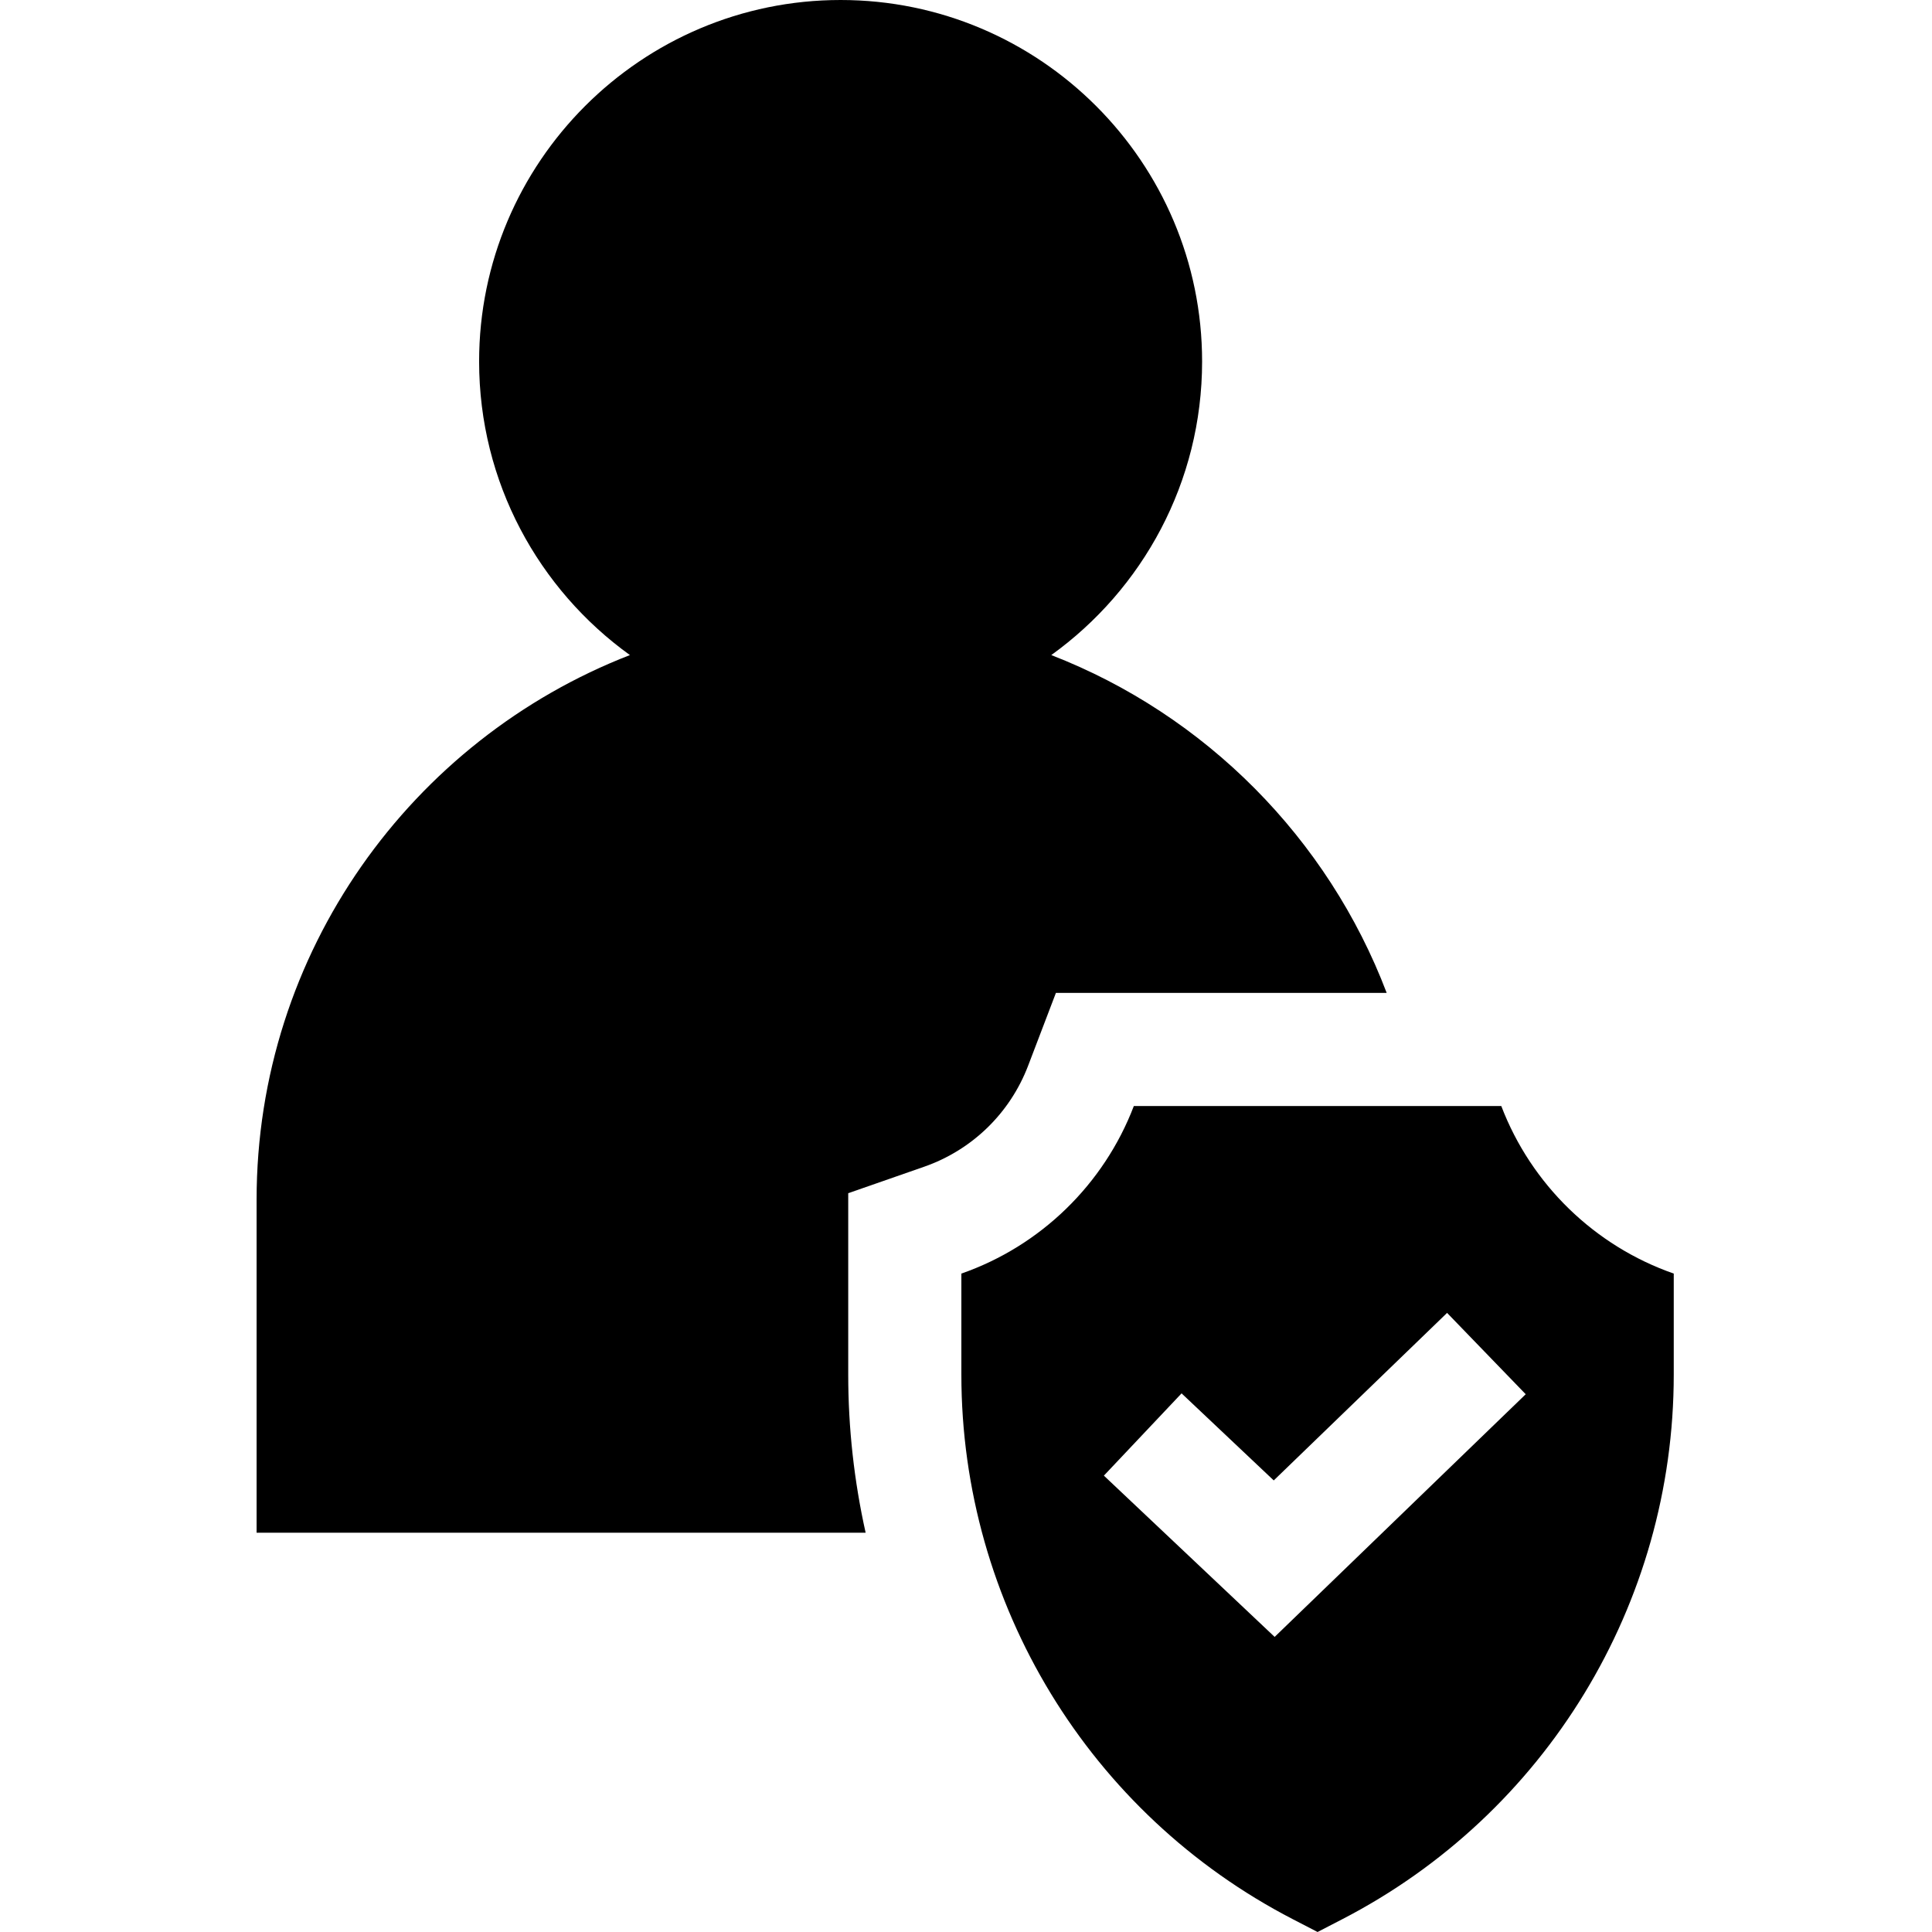 <?xml version="1.0" encoding="UTF-8" standalone="no"?><!-- icon666.com - MILLIONS OF FREE VECTOR ICONS --><svg width="1024" height="1024" xmlns="http://www.w3.org/2000/svg" version="1.1" viewBox="-68 0 512 512.001"><g id="surface1"><path d="M 232.477 293.113 C 224.562 313.844 207.785 330.188 186.773 337.512 L 186.773 364.316 C 186.773 425.055 220.66 480.719 274.617 508.613 L 281.168 512 L 287.719 508.613 C 341.676 480.719 375.562 425.055 375.562 364.316 L 375.562 337.512 C 354.555 330.188 337.773 313.844 329.859 293.113 Z M 336.332 369.488 L 269.797 433.797 L 224.539 391.059 L 245.129 369.258 L 269.555 392.328 L 315.492 347.93 Z M 336.332 369.488 " style=" stroke:none;fill-rule:nonzero;fill:rgb(0%,0%,0%);fill-opacity:1;" /><path d="M 156.789 364.316 L 156.789 316.211 L 176.902 309.199 C 189.613 304.766 199.66 295.008 204.465 282.422 L 211.828 263.129 L 299.484 263.129 C 283.914 222.16 251.438 189.449 210.602 173.602 C 234.789 156.191 250.57 127.805 250.57 95.801 C 250.57 42.977 207.594 0 154.77 0 C 101.945 0 58.969 42.977 58.969 95.801 C 58.969 127.805 74.746 156.195 98.934 173.602 C 41.105 196.047 0 252.281 0 317.941 L 0 406.191 L 161.402 406.191 C 158.352 392.504 156.789 378.465 156.789 364.316 Z M 156.789 364.316 " style=" stroke:none;fill-rule:nonzero;fill:rgb(0%,0%,0%);fill-opacity:1;" /></g></svg>